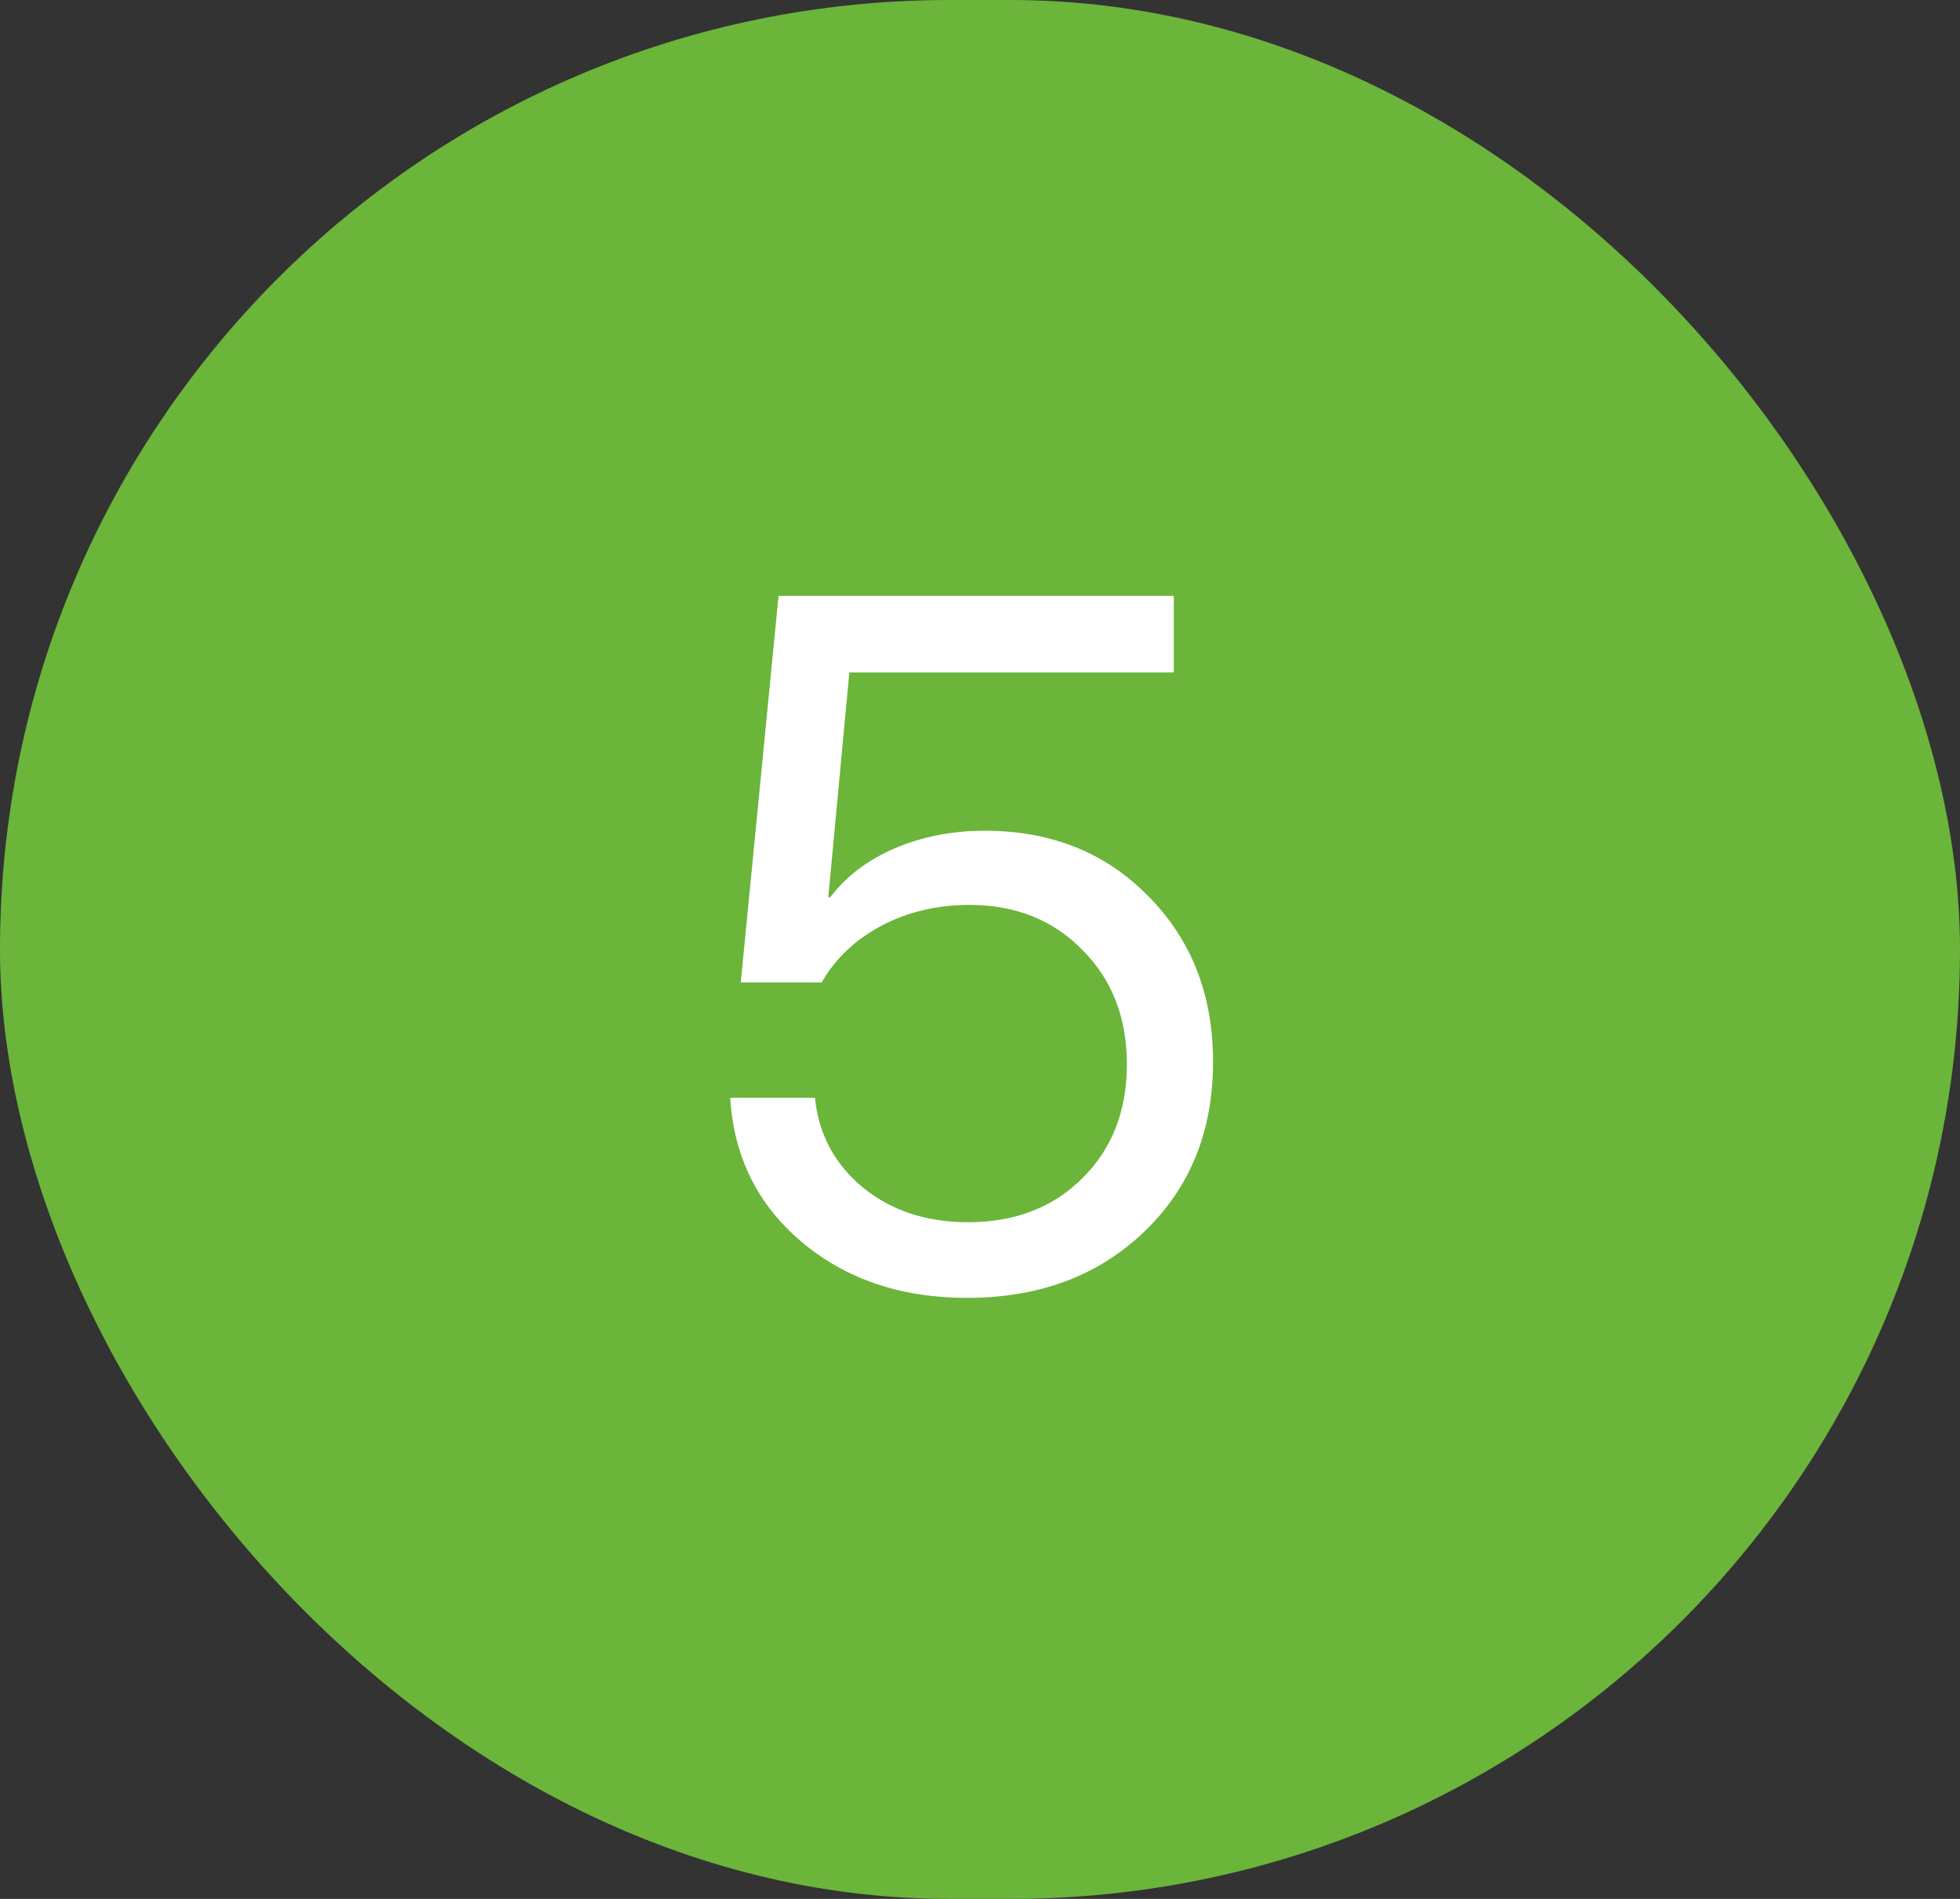 <?xml version="1.0" encoding="UTF-8"?> <svg xmlns="http://www.w3.org/2000/svg" width="32" height="31" viewBox="0 0 32 31" fill="none"><rect x="0" y="0" width="32" height="31" fill="#333333" stroke="none"/> <rect width="32" height="31" rx="15.5" fill="#6BB53A"></rect> <path d="M15.789 21.188C14.711 21.188 13.81 20.883 13.086 20.273C12.367 19.664 11.979 18.88 11.922 17.922H13.305C13.367 18.521 13.63 19.01 14.094 19.391C14.557 19.766 15.128 19.953 15.805 19.953C16.57 19.953 17.193 19.713 17.672 19.234C18.156 18.755 18.398 18.135 18.398 17.375C18.398 16.615 18.156 15.992 17.672 15.508C17.193 15.018 16.578 14.773 15.828 14.773C15.302 14.773 14.825 14.885 14.398 15.109C13.971 15.333 13.643 15.643 13.414 16.039H12.094L12.711 9.727H19.164V10.977H13.867L13.523 14.648H13.555C13.81 14.31 14.159 14.044 14.602 13.852C15.05 13.659 15.542 13.562 16.078 13.562C17.162 13.562 18.052 13.919 18.75 14.633C19.453 15.341 19.805 16.242 19.805 17.336C19.805 18.466 19.43 19.391 18.68 20.109C17.93 20.828 16.966 21.188 15.789 21.188Z" fill="white"></path> </svg> 